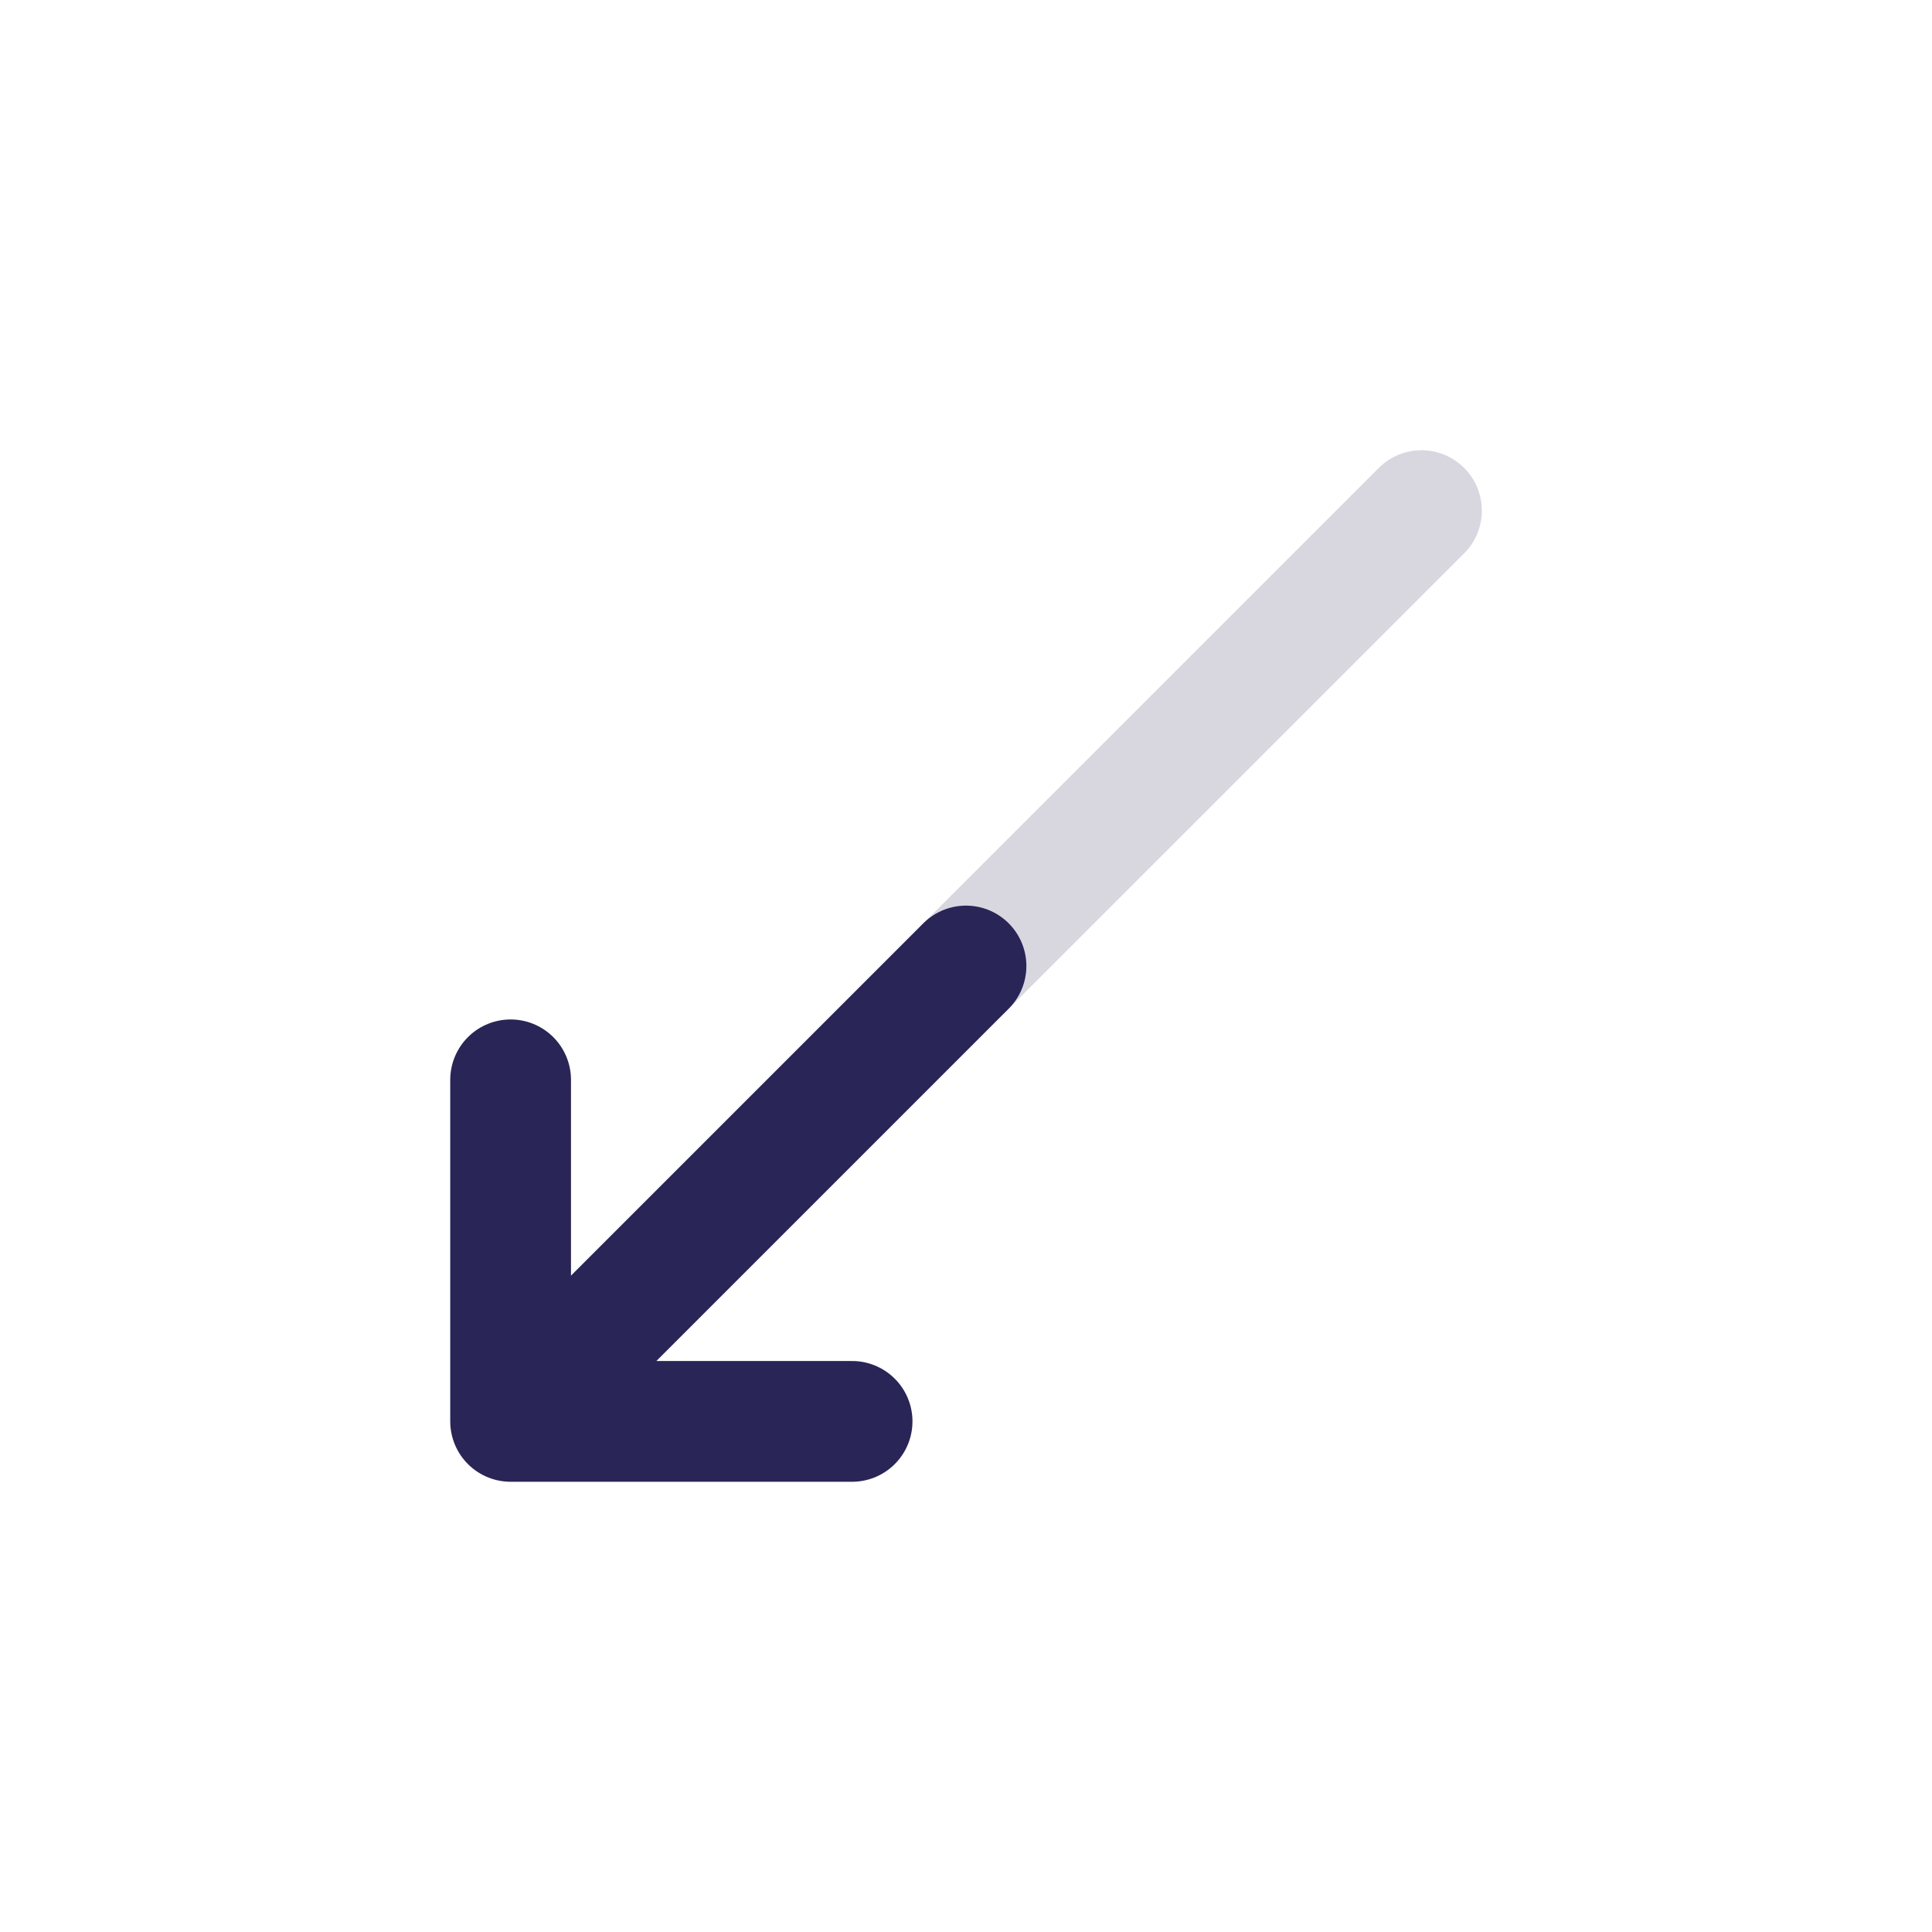 <svg width="24" height="24" viewBox="0 0 24 24" fill="none" xmlns="http://www.w3.org/2000/svg">
<path d="M17.658 6.343L12.001 12" stroke="#292556" stroke-opacity="0.18" stroke-width="1.5" stroke-linecap="round" stroke-linejoin="round"/>
<path d="M6.343 17.657H10.585M6.343 17.657V13.414M6.343 17.657L12 12" stroke="#292556" stroke-width="1.5" stroke-linecap="round" stroke-linejoin="round"/>
</svg>
